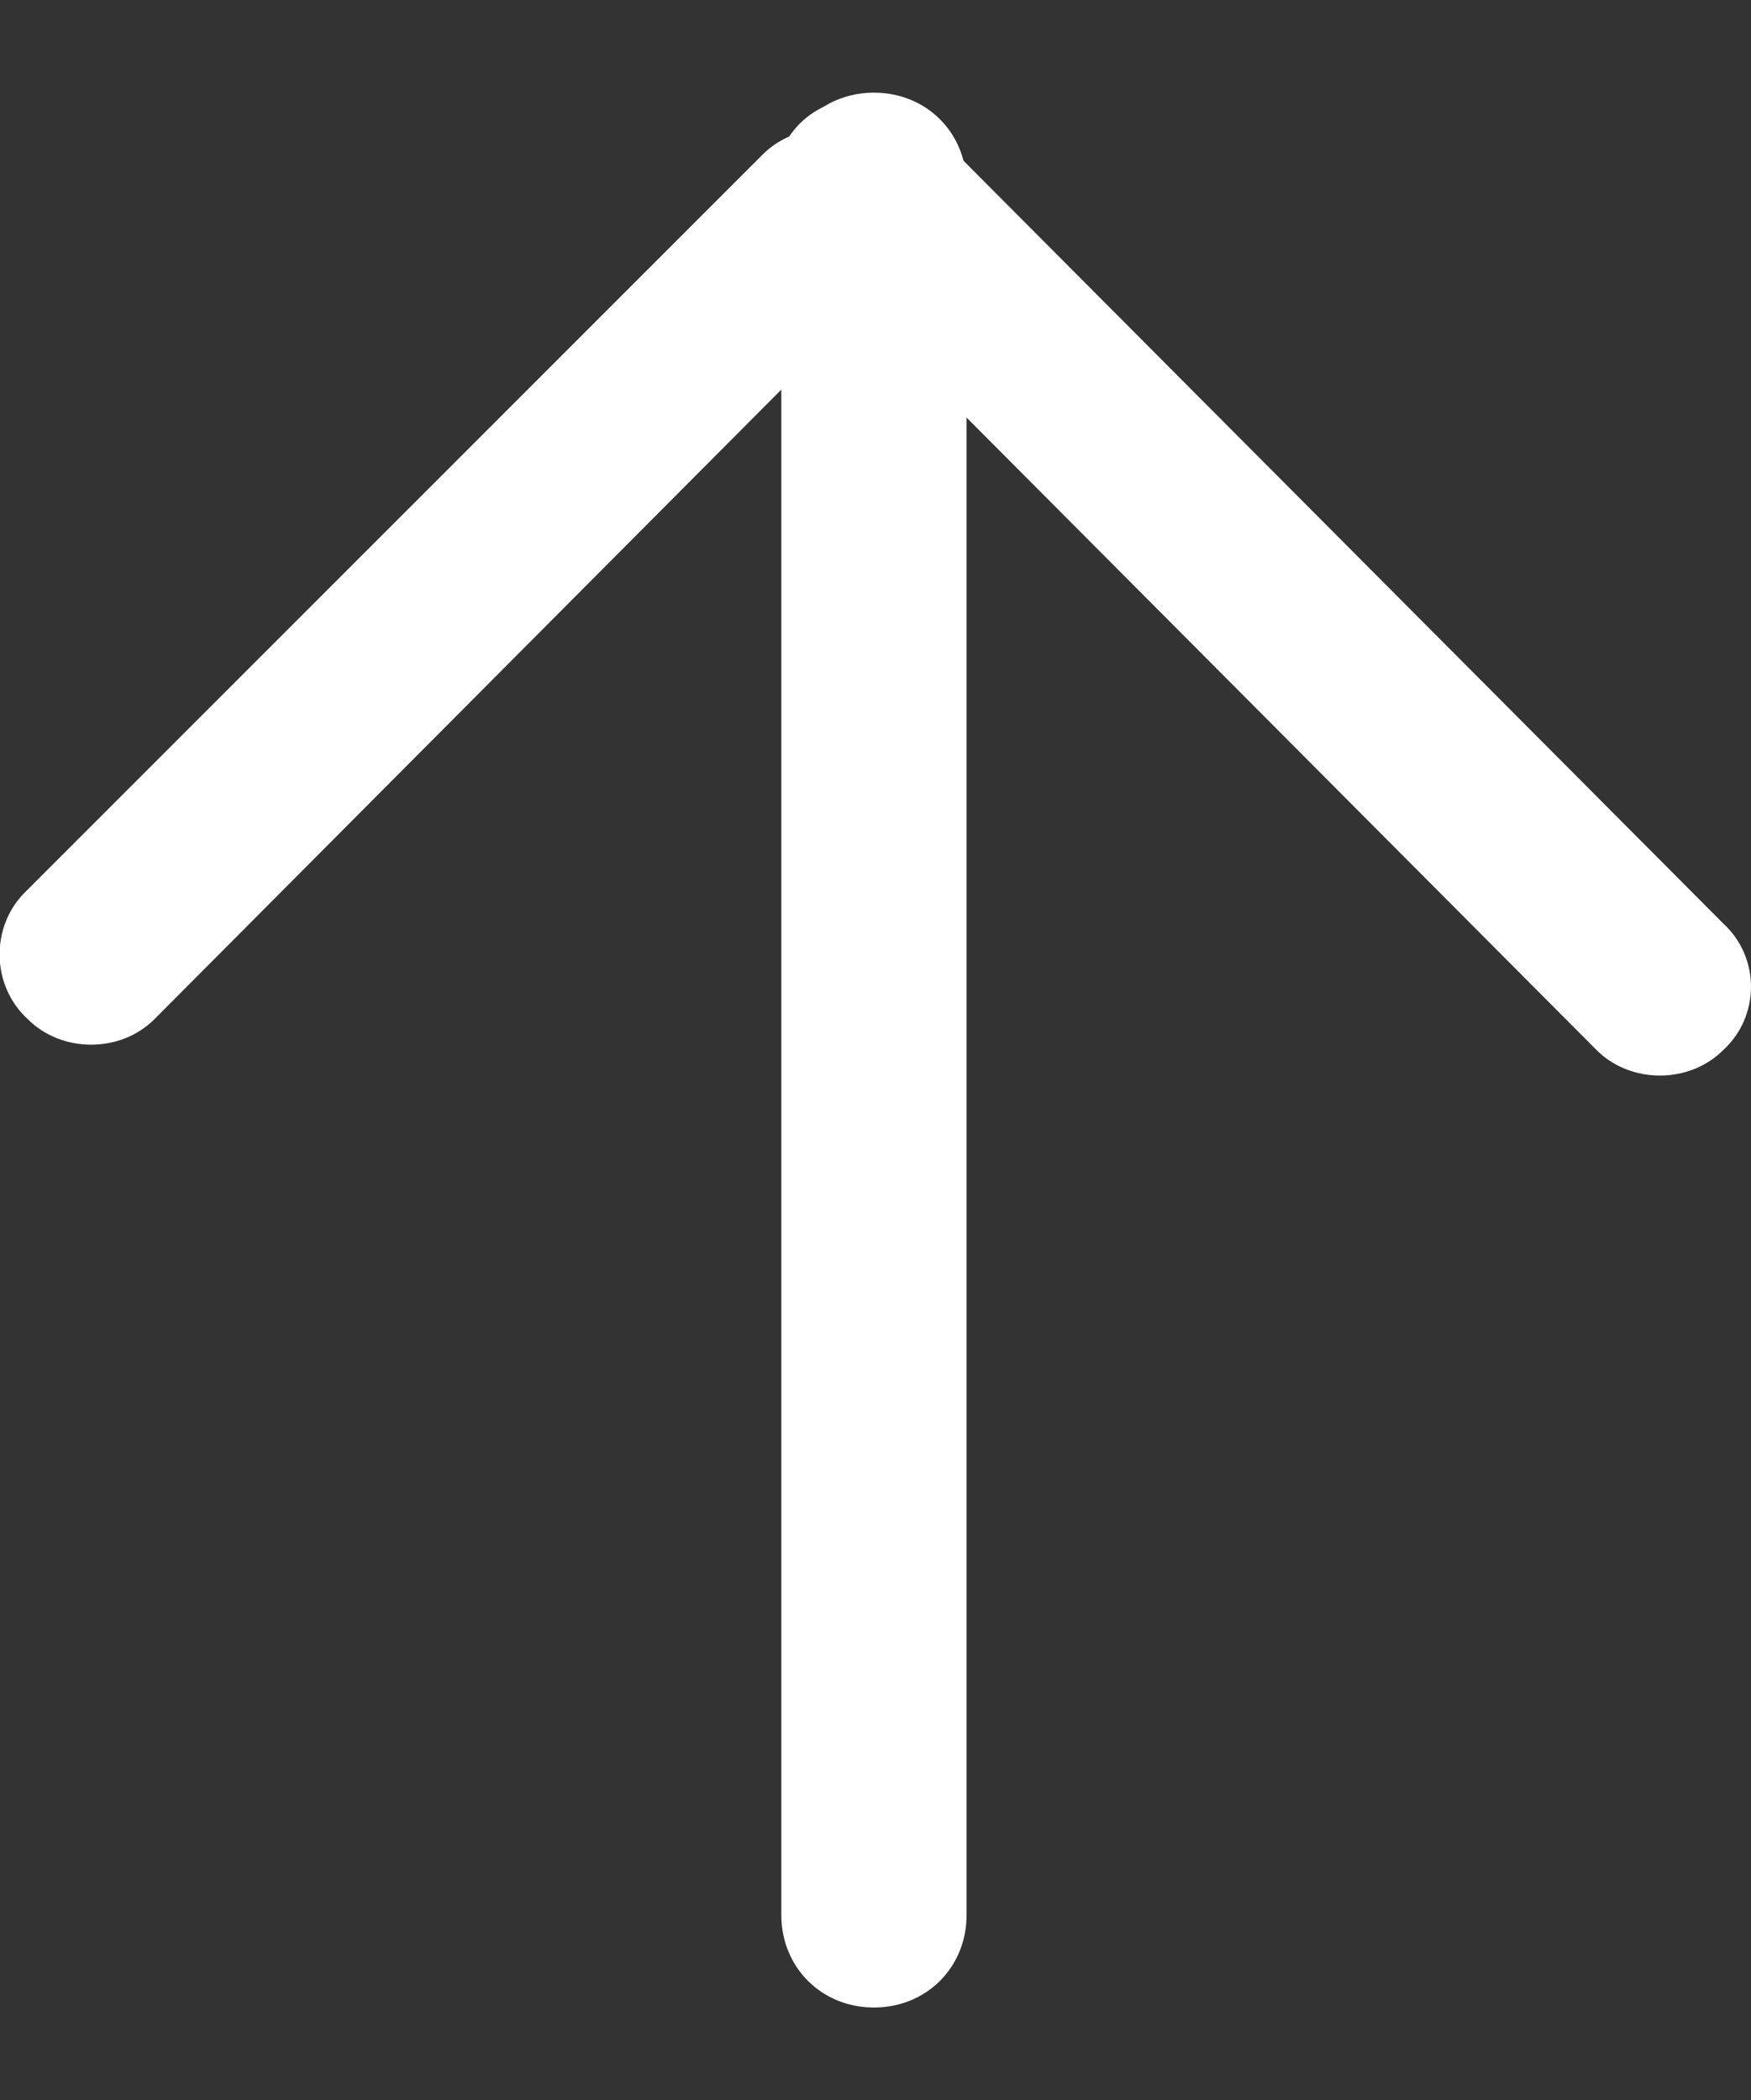 <?xml version="1.0" encoding="utf-8"?>
<!-- Generator: Adobe Illustrator 21.1.0, SVG Export Plug-In . SVG Version: 6.00 Build 0)  -->
<svg version="1.1" id="btn_top.svg" xmlns="http://www.w3.org/2000/svg" xmlns:xlink="http://www.w3.org/1999/xlink" x="0px"
	 y="0px" viewBox="0 0 56.7 68" style="enable-background:new 0 0 56.7 68;" xml:space="preserve">
<rect x="0" y="0" width="56.7" height="68" fill="#333333" stroke="none"/>
<style type="text/css">
	.st0{fill:#FFFFFF;}
</style>
<g>
	<path id="角丸長方形_1" class="st0" d="M0.8,28.9L24.7,5c1.1-1.1,3-1.1,4.1,0c1.1,1.1,1.1,3,0,4.1L5,33c-1.1,1.1-3,1.1-4.1,0
		C-0.3,31.9-0.3,30,0.8,28.9z"/>
	<path id="角丸長方形_1_のコピー" class="st0" d="M55.8,29.9L30,4c-1.1-1.1-3-1.1-4.1,0c-1.1,1.1-1.1,3,0,4.1l0,0L51.7,34
		c1.1,1.1,3,1.1,4.1,0C57,32.9,57,31,55.8,29.9z"/>
</g>
<g id="シェイプ_27">
	<path class="st0" d="M28.3,65c-1.7,0-3-1.3-3-3V6c0-1.7,1.3-3,3-3s3,1.3,3,3v56C31.3,63.7,30,65,28.3,65z"/>
</g>
</svg>
